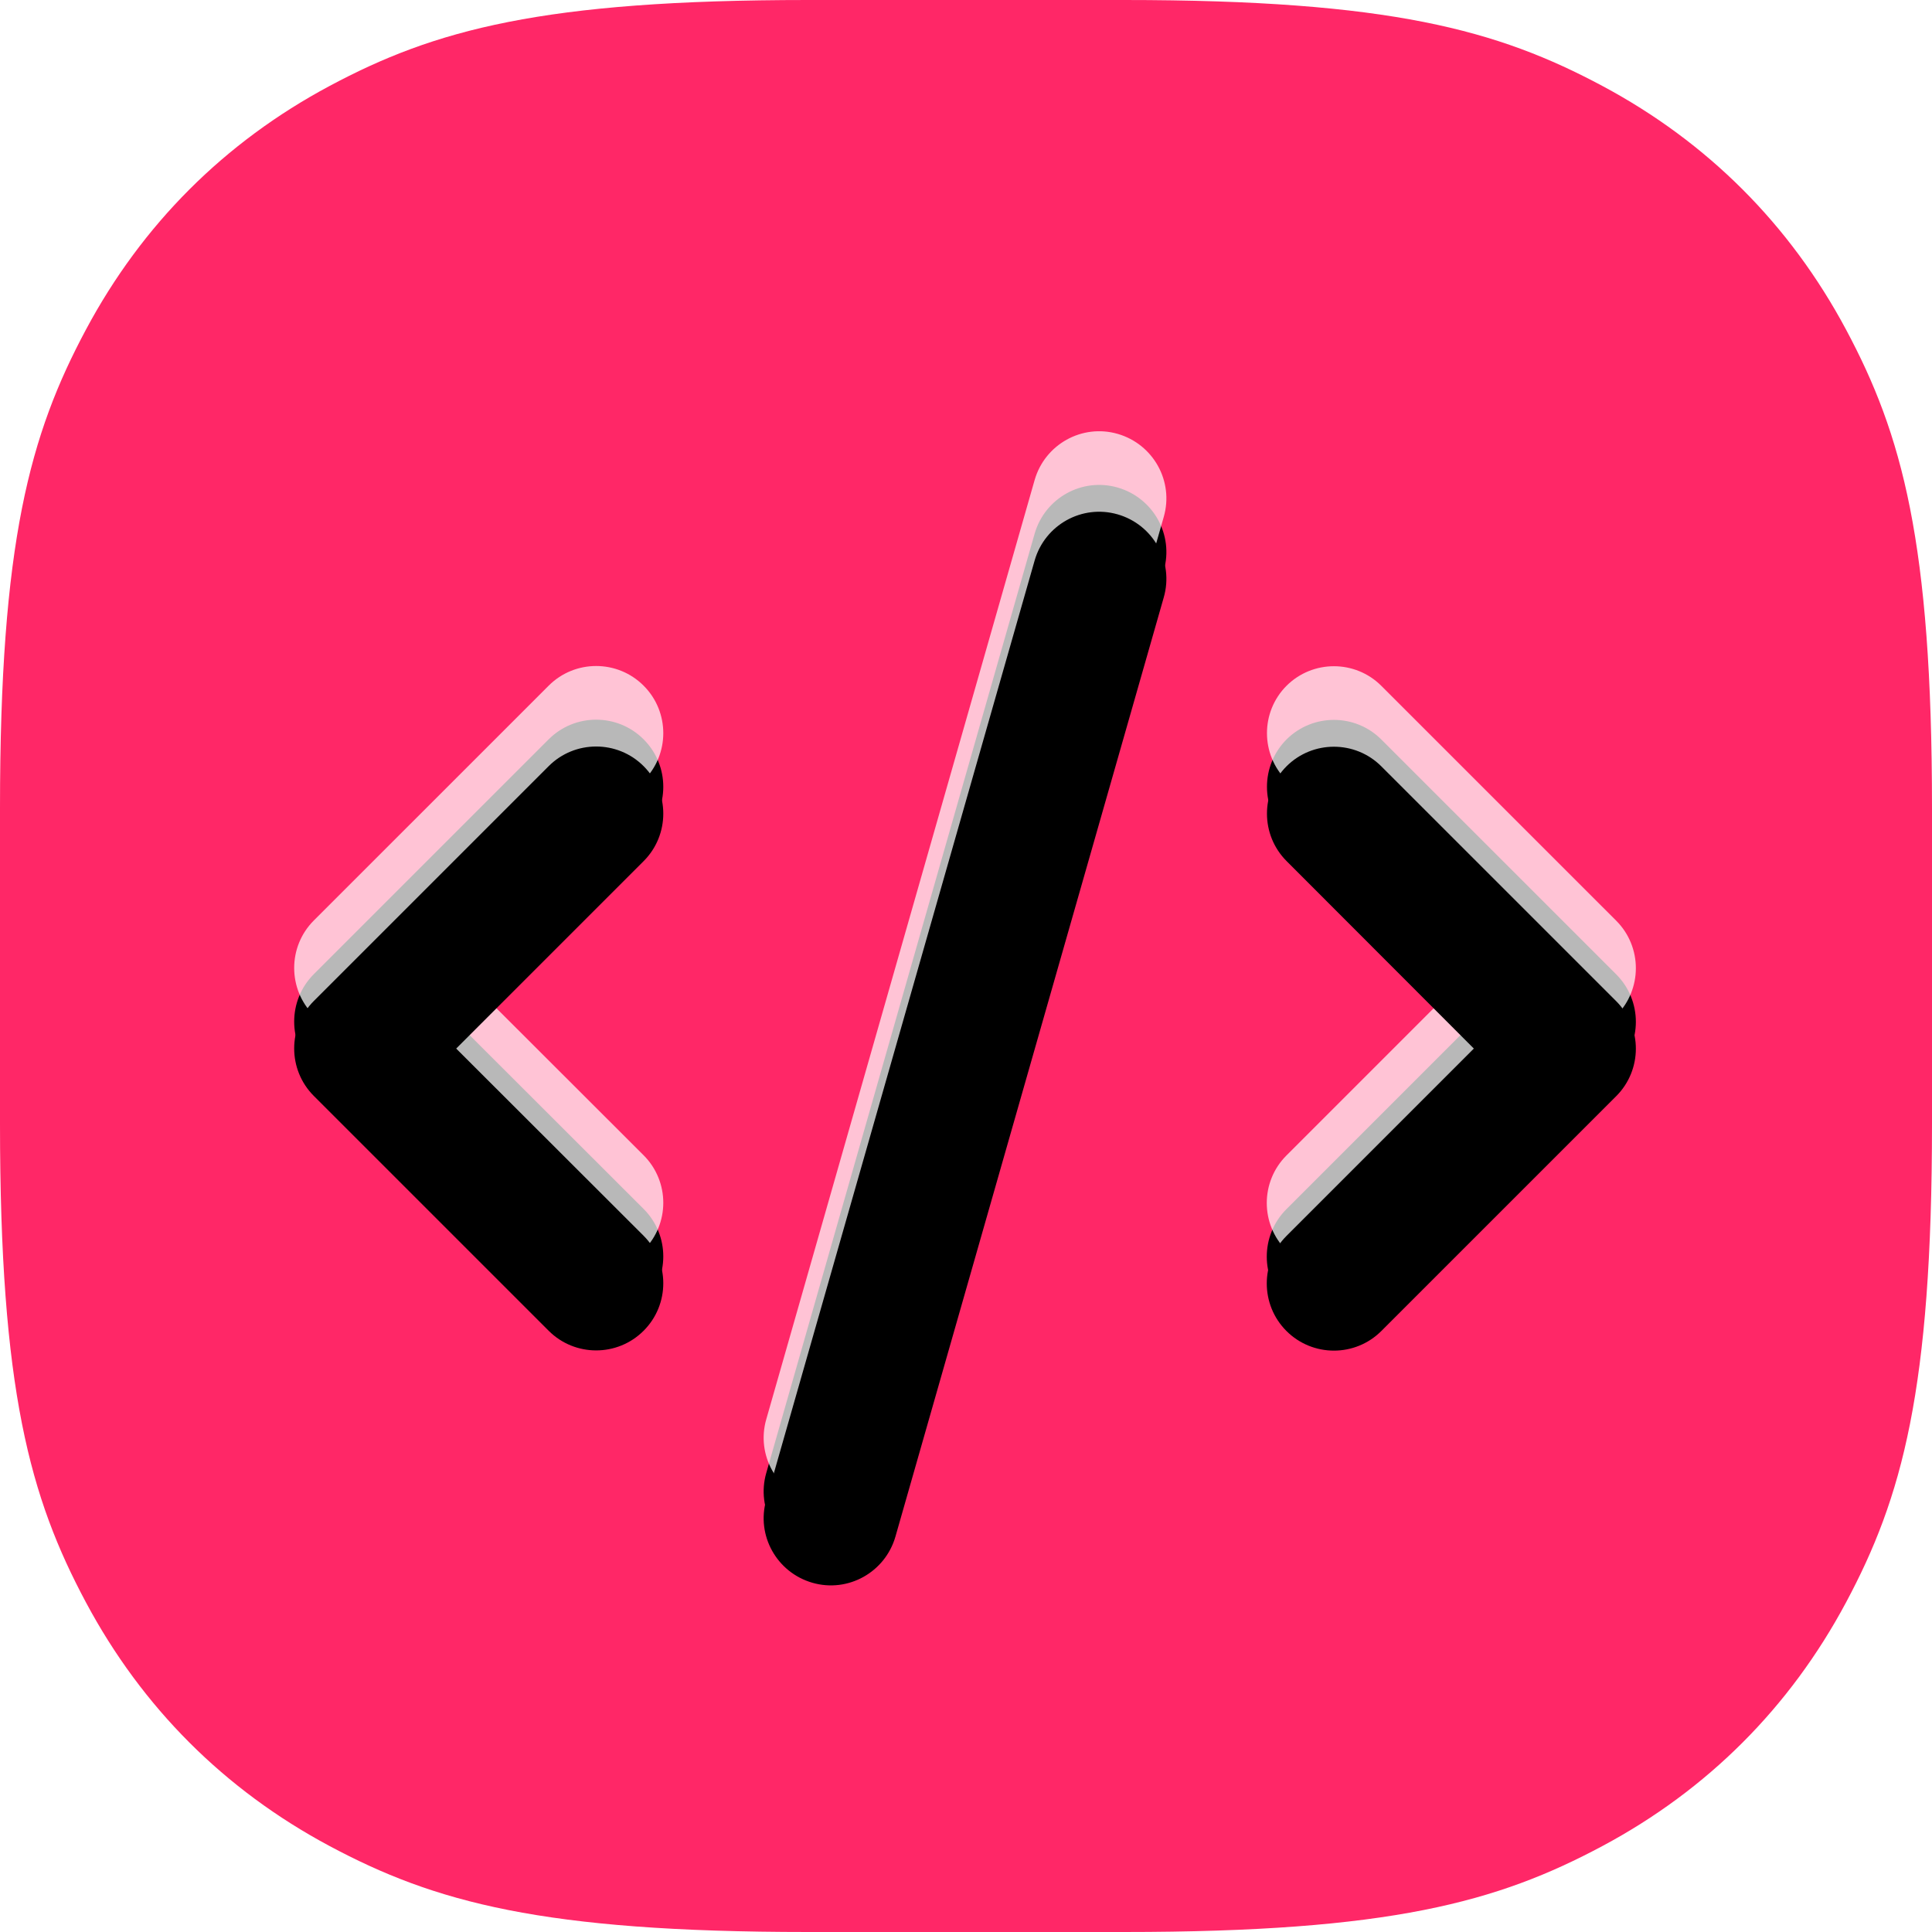 <?xml version="1.0" encoding="UTF-8"?>
<svg xmlns="http://www.w3.org/2000/svg" xmlns:xlink="http://www.w3.org/1999/xlink" width="72px" height="72px" viewBox="0 0 72 72" version="1.1">
  <title>Group 12 Copy 4</title>
  <defs>
    <path d="M30.11,-1.12247071e-15 L41.89,1.12247071e-15 C51.8,-6.98116128e-16 55.811,1.114 59.722,3.206 C63.633,5.297 66.703,8.367 68.794,12.278 C70.886,16.189 72,20.2 72,30.11 L72,41.89 C72,51.8 70.886,55.811 68.794,59.722 C66.703,63.633 63.633,66.703 59.722,68.794 C55.811,70.886 51.8,72 41.89,72 L30.11,72 C20.2,72 16.189,70.886 12.278,68.794 C8.367,66.703 5.297,63.633 3.206,59.722 C1.114,55.811 4.65410752e-16,51.8 -7.4831381e-16,41.89 L7.4831381e-16,30.11 C-4.65410752e-16,20.2 1.114,16.189 3.206,12.278 C5.297,8.367 8.367,5.297 12.278,3.206 C16.189,1.114 20.2,6.98116128e-16 30.11,-1.12247071e-15 Z" id="path-1"></path>
    <path d="M41.652,16.169 C40.323,15.786 38.94,16.56 38.558,17.888 L28.557,52.891 C28.174,54.219 28.947,55.602 30.276,55.985 C31.604,56.368 32.987,55.594 33.37,54.266 L43.37,19.263 C43.753,17.935 42.98,16.552 41.652,16.169 Z M47.949,25.553 C46.972,26.529 46.972,28.115 47.949,29.092 L54.926,36.077 L47.941,43.062 C46.965,44.039 46.965,45.625 47.941,46.601 C48.918,47.578 50.504,47.578 51.48,46.601 L60.231,37.851 C61.208,36.874 61.208,35.288 60.231,34.311 L51.48,25.561 C50.504,24.584 48.918,24.584 47.941,25.561 L47.949,25.553 Z M23.986,25.553 C23.01,24.576 21.423,24.576 20.447,25.553 L11.696,34.303 C10.719,35.28 10.719,36.866 11.696,37.843 L20.447,46.593 C21.423,47.57 23.01,47.57 23.986,46.593 C24.963,45.617 24.963,44.031 23.986,43.054 L17.001,36.077 L23.986,29.092 C24.963,28.115 24.963,26.529 23.986,25.553 Z" id="path-3"></path>
    <filter x="-38.0%" y="-42.5%" width="176.0%" height="195.0%" id="filter-4">
      <feOffset dx="0" dy="2" in="SourceAlpha" result="shadowOffsetOuter1"></feOffset>
      <feGaussianBlur stdDeviation="6" in="shadowOffsetOuter1" result="shadowBlurOuter1"></feGaussianBlur>
      <feComposite in="shadowBlurOuter1" in2="SourceAlpha" operator="out" result="shadowBlurOuter1"></feComposite>
      <feColorMatrix values="0 0 0 0 0.914   0 0 0 0 0.055   0 0 0 0 0.31  0 0 0 1 0" type="matrix" in="shadowBlurOuter1"></feColorMatrix>
    </filter>
    <filter x="-31.0%" y="-33.7%" width="162.0%" height="177.5%" id="filter-5">
      <feGaussianBlur stdDeviation="2" in="SourceAlpha" result="shadowBlurInner1"></feGaussianBlur>
      <feOffset dx="0" dy="3" in="shadowBlurInner1" result="shadowOffsetInner1"></feOffset>
      <feComposite in="shadowOffsetInner1" in2="SourceAlpha" operator="arithmetic" k2="-1" k3="1" result="shadowInnerInner1"></feComposite>
      <feColorMatrix values="0 0 0 0 1   0 0 0 0 1   0 0 0 0 1  0 0 0 1 0" type="matrix" in="shadowInnerInner1"></feColorMatrix>
    </filter>
  </defs>
  <g id="Page-1" stroke="none" stroke-width="1" fill="none" fill-rule="evenodd">
    <g id="Artboard-Copy-18" transform="translate(-938, -1668)">
      <g id="Group-12-Copy-4" transform="translate(938, 1668)">
        <mask id="mask-2" fill="white">
          <use xlink:href="#path-1"></use>
        </mask>
        <use id="Rectangle" fill="#FF2767" xlink:href="#path-1"></use>
        <g id="Shape" fill-rule="nonzero" mask="url(#mask-2)">
          <use fill="black" fill-opacity="1" filter="url(#filter-4)" xlink:href="#path-3"></use>
          <use fill-opacity="0.72" fill="#FFFFFF" xlink:href="#path-3"></use>
          <use fill="black" fill-opacity="1" filter="url(#filter-5)" xlink:href="#path-3"></use>
        </g>
      </g>
    </g>
  </g>
</svg>

